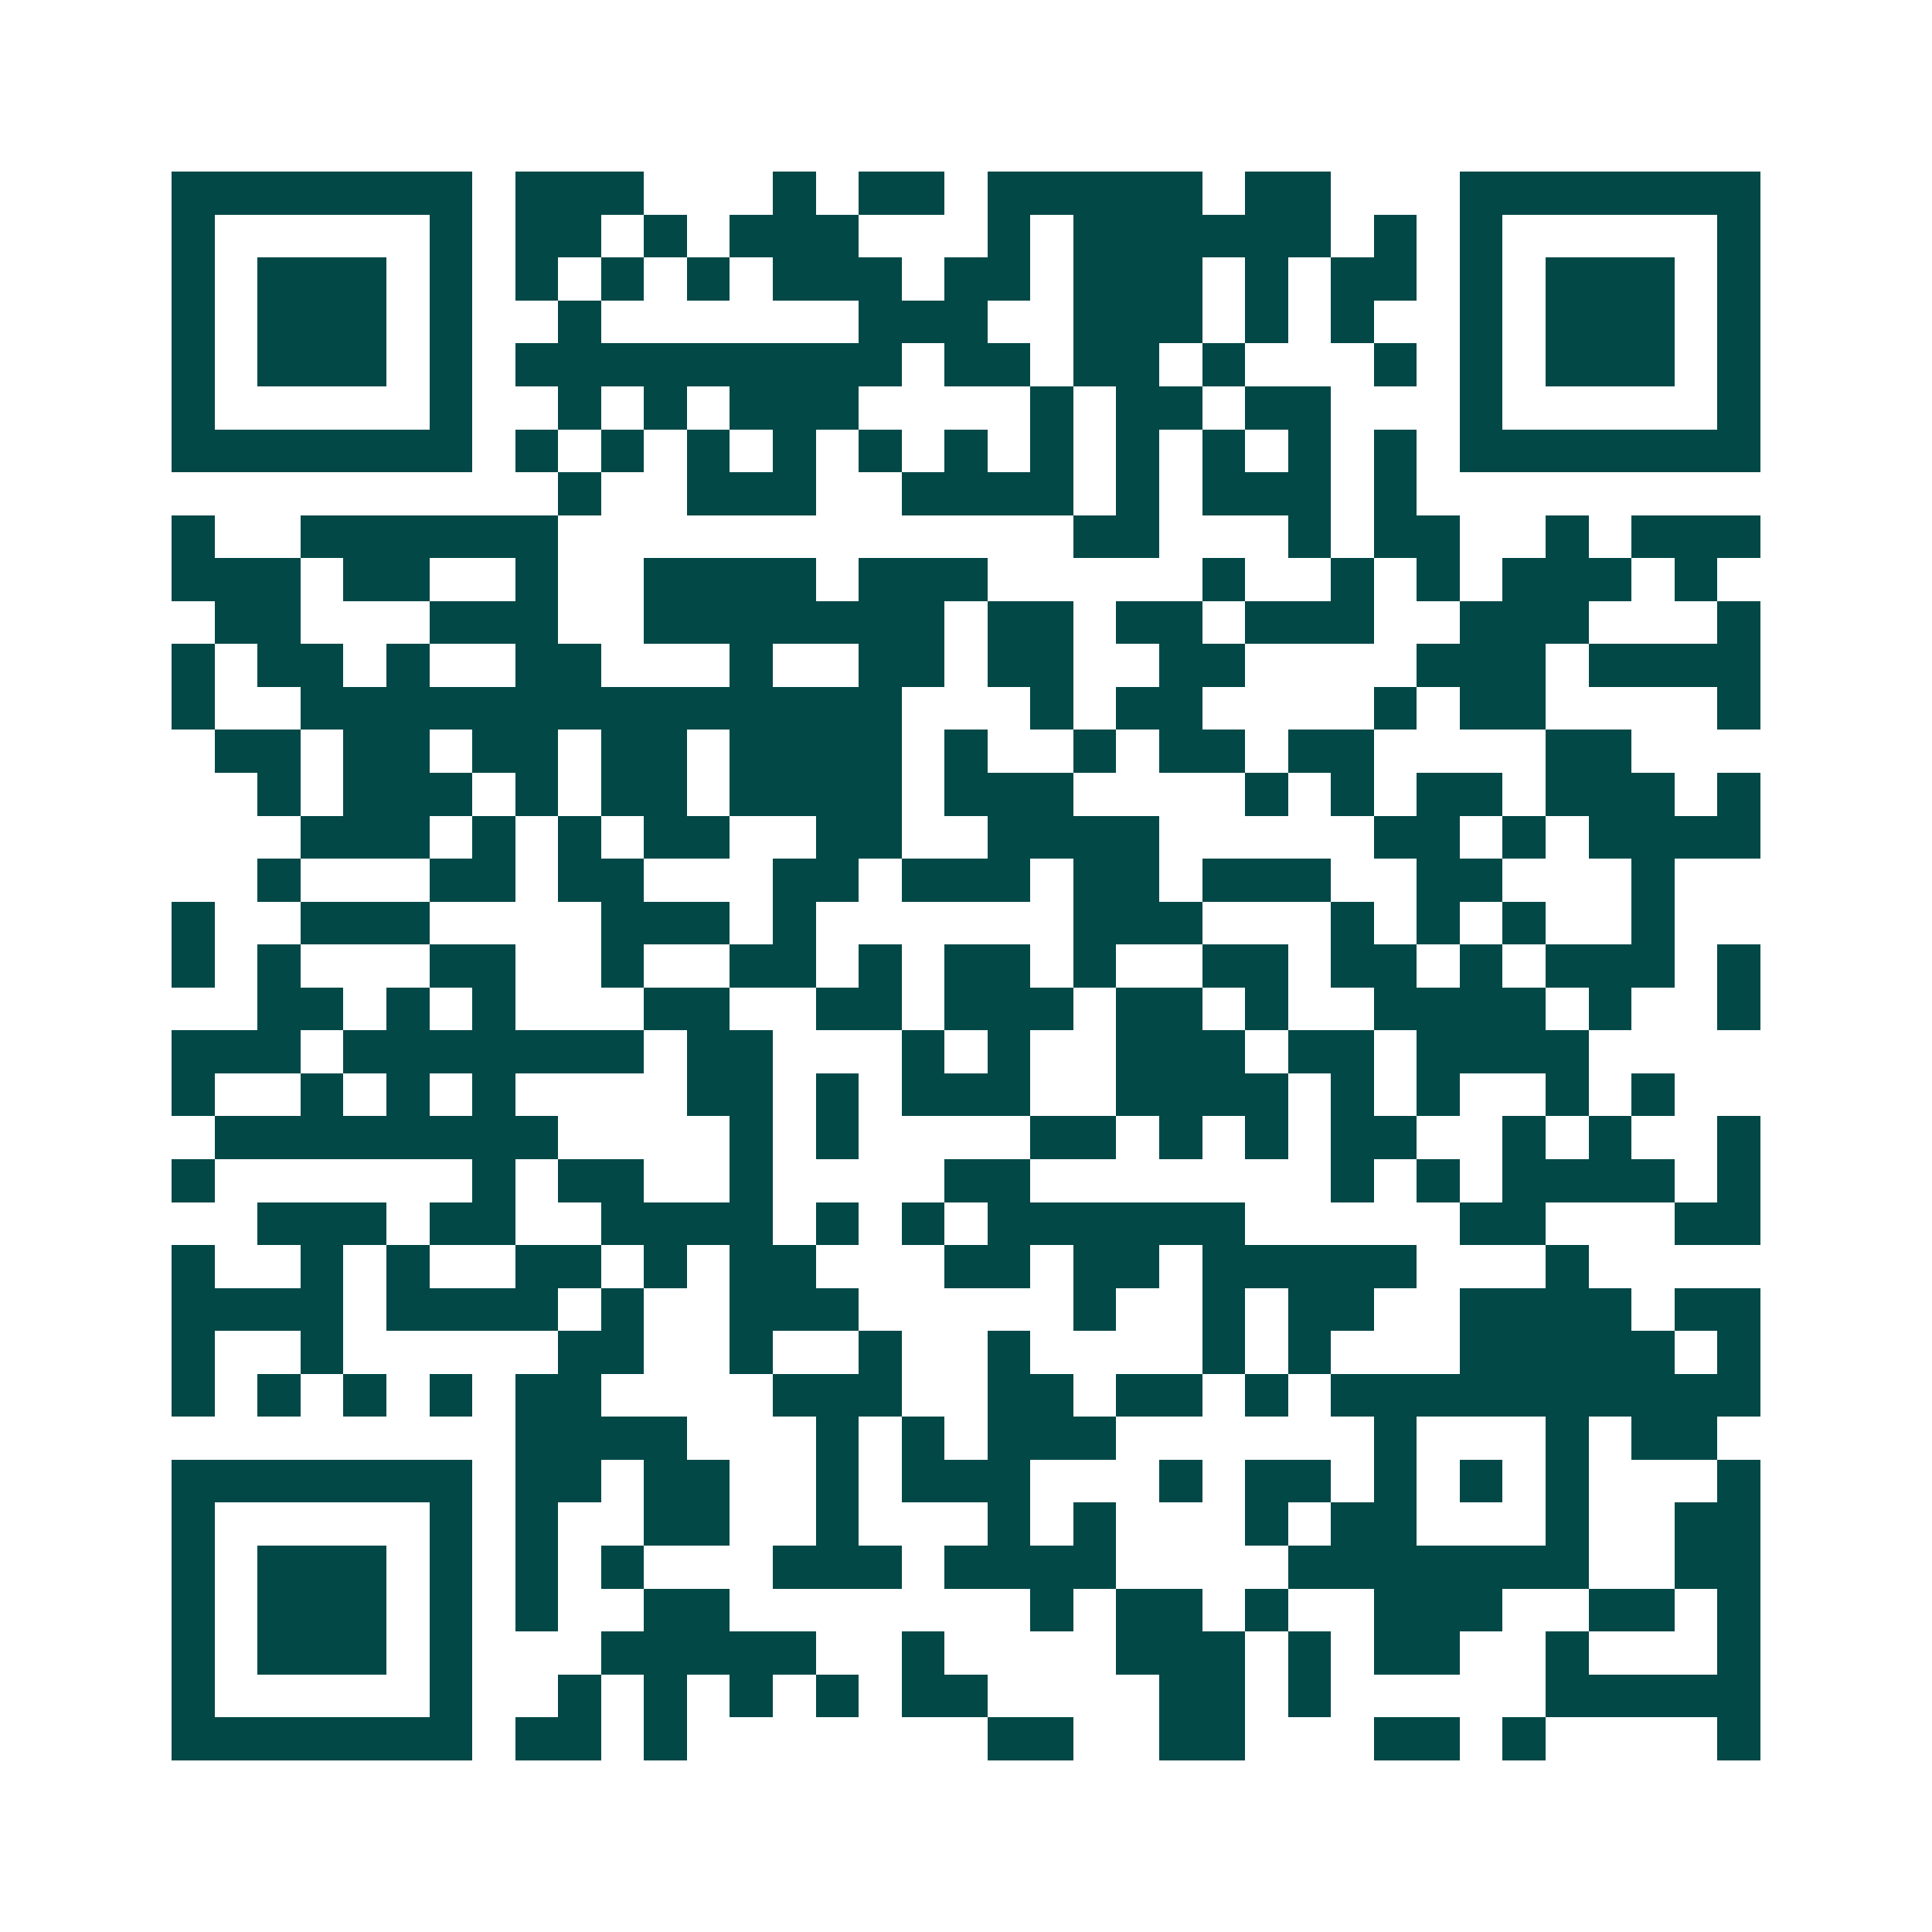 <svg xmlns="http://www.w3.org/2000/svg" width="200" height="200" viewBox="0 0 45 45" shape-rendering="crispEdges"><path fill="#ffffff" d="M0 0h45v45H0z"/><path stroke="#014847" d="M4 4.5h7m1 0h3m3 0h1m1 0h2m1 0h5m1 0h2m3 0h7M4 5.5h1m5 0h1m1 0h2m1 0h1m1 0h3m3 0h1m1 0h6m1 0h1m1 0h1m5 0h1M4 6.5h1m1 0h3m1 0h1m1 0h1m1 0h1m1 0h1m1 0h3m1 0h2m1 0h3m1 0h1m1 0h2m1 0h1m1 0h3m1 0h1M4 7.5h1m1 0h3m1 0h1m2 0h1m6 0h3m2 0h3m1 0h1m1 0h1m2 0h1m1 0h3m1 0h1M4 8.5h1m1 0h3m1 0h1m1 0h9m1 0h2m1 0h2m1 0h1m3 0h1m1 0h1m1 0h3m1 0h1M4 9.5h1m5 0h1m2 0h1m1 0h1m1 0h3m4 0h1m1 0h2m1 0h2m3 0h1m5 0h1M4 10.5h7m1 0h1m1 0h1m1 0h1m1 0h1m1 0h1m1 0h1m1 0h1m1 0h1m1 0h1m1 0h1m1 0h1m1 0h7M13 11.5h1m2 0h3m2 0h4m1 0h1m1 0h3m1 0h1M4 12.5h1m2 0h6m12 0h2m3 0h1m1 0h2m2 0h1m1 0h3M4 13.5h3m1 0h2m2 0h1m2 0h4m1 0h3m5 0h1m2 0h1m1 0h1m1 0h3m1 0h1M5 14.5h2m3 0h3m2 0h7m1 0h2m1 0h2m1 0h3m2 0h3m3 0h1M4 15.5h1m1 0h2m1 0h1m2 0h2m3 0h1m2 0h2m1 0h2m2 0h2m4 0h3m1 0h4M4 16.5h1m2 0h14m3 0h1m1 0h2m4 0h1m1 0h2m4 0h1M5 17.5h2m1 0h2m1 0h2m1 0h2m1 0h4m1 0h1m2 0h1m1 0h2m1 0h2m4 0h2M6 18.5h1m1 0h3m1 0h1m1 0h2m1 0h4m1 0h3m4 0h1m1 0h1m1 0h2m1 0h3m1 0h1M7 19.5h3m1 0h1m1 0h1m1 0h2m2 0h2m2 0h4m5 0h2m1 0h1m1 0h4M6 20.5h1m3 0h2m1 0h2m3 0h2m1 0h3m1 0h2m1 0h3m2 0h2m3 0h1M4 21.5h1m2 0h3m4 0h3m1 0h1m6 0h3m3 0h1m1 0h1m1 0h1m2 0h1M4 22.5h1m1 0h1m3 0h2m2 0h1m2 0h2m1 0h1m1 0h2m1 0h1m2 0h2m1 0h2m1 0h1m1 0h3m1 0h1M6 23.5h2m1 0h1m1 0h1m3 0h2m2 0h2m1 0h3m1 0h2m1 0h1m2 0h4m1 0h1m2 0h1M4 24.5h3m1 0h7m1 0h2m3 0h1m1 0h1m2 0h3m1 0h2m1 0h4M4 25.5h1m2 0h1m1 0h1m1 0h1m4 0h2m1 0h1m1 0h3m2 0h4m1 0h1m1 0h1m2 0h1m1 0h1M5 26.5h8m4 0h1m1 0h1m4 0h2m1 0h1m1 0h1m1 0h2m2 0h1m1 0h1m2 0h1M4 27.5h1m6 0h1m1 0h2m2 0h1m4 0h2m7 0h1m1 0h1m1 0h4m1 0h1M6 28.5h3m1 0h2m2 0h4m1 0h1m1 0h1m1 0h6m5 0h2m3 0h2M4 29.5h1m2 0h1m1 0h1m2 0h2m1 0h1m1 0h2m3 0h2m1 0h2m1 0h5m3 0h1M4 30.5h4m1 0h4m1 0h1m2 0h3m5 0h1m2 0h1m1 0h2m2 0h4m1 0h2M4 31.5h1m2 0h1m5 0h2m2 0h1m2 0h1m2 0h1m4 0h1m1 0h1m3 0h5m1 0h1M4 32.5h1m1 0h1m1 0h1m1 0h1m1 0h2m4 0h3m2 0h2m1 0h2m1 0h1m1 0h10M12 33.5h4m3 0h1m1 0h1m1 0h3m6 0h1m3 0h1m1 0h2M4 34.5h7m1 0h2m1 0h2m2 0h1m1 0h3m3 0h1m1 0h2m1 0h1m1 0h1m1 0h1m3 0h1M4 35.5h1m5 0h1m1 0h1m2 0h2m2 0h1m3 0h1m1 0h1m3 0h1m1 0h2m3 0h1m2 0h2M4 36.5h1m1 0h3m1 0h1m1 0h1m1 0h1m3 0h3m1 0h4m4 0h7m2 0h2M4 37.5h1m1 0h3m1 0h1m1 0h1m2 0h2m7 0h1m1 0h2m1 0h1m2 0h3m2 0h2m1 0h1M4 38.5h1m1 0h3m1 0h1m3 0h5m2 0h1m4 0h3m1 0h1m1 0h2m2 0h1m3 0h1M4 39.5h1m5 0h1m2 0h1m1 0h1m1 0h1m1 0h1m1 0h2m4 0h2m1 0h1m5 0h5M4 40.5h7m1 0h2m1 0h1m7 0h2m2 0h2m3 0h2m1 0h1m4 0h1"/></svg>
